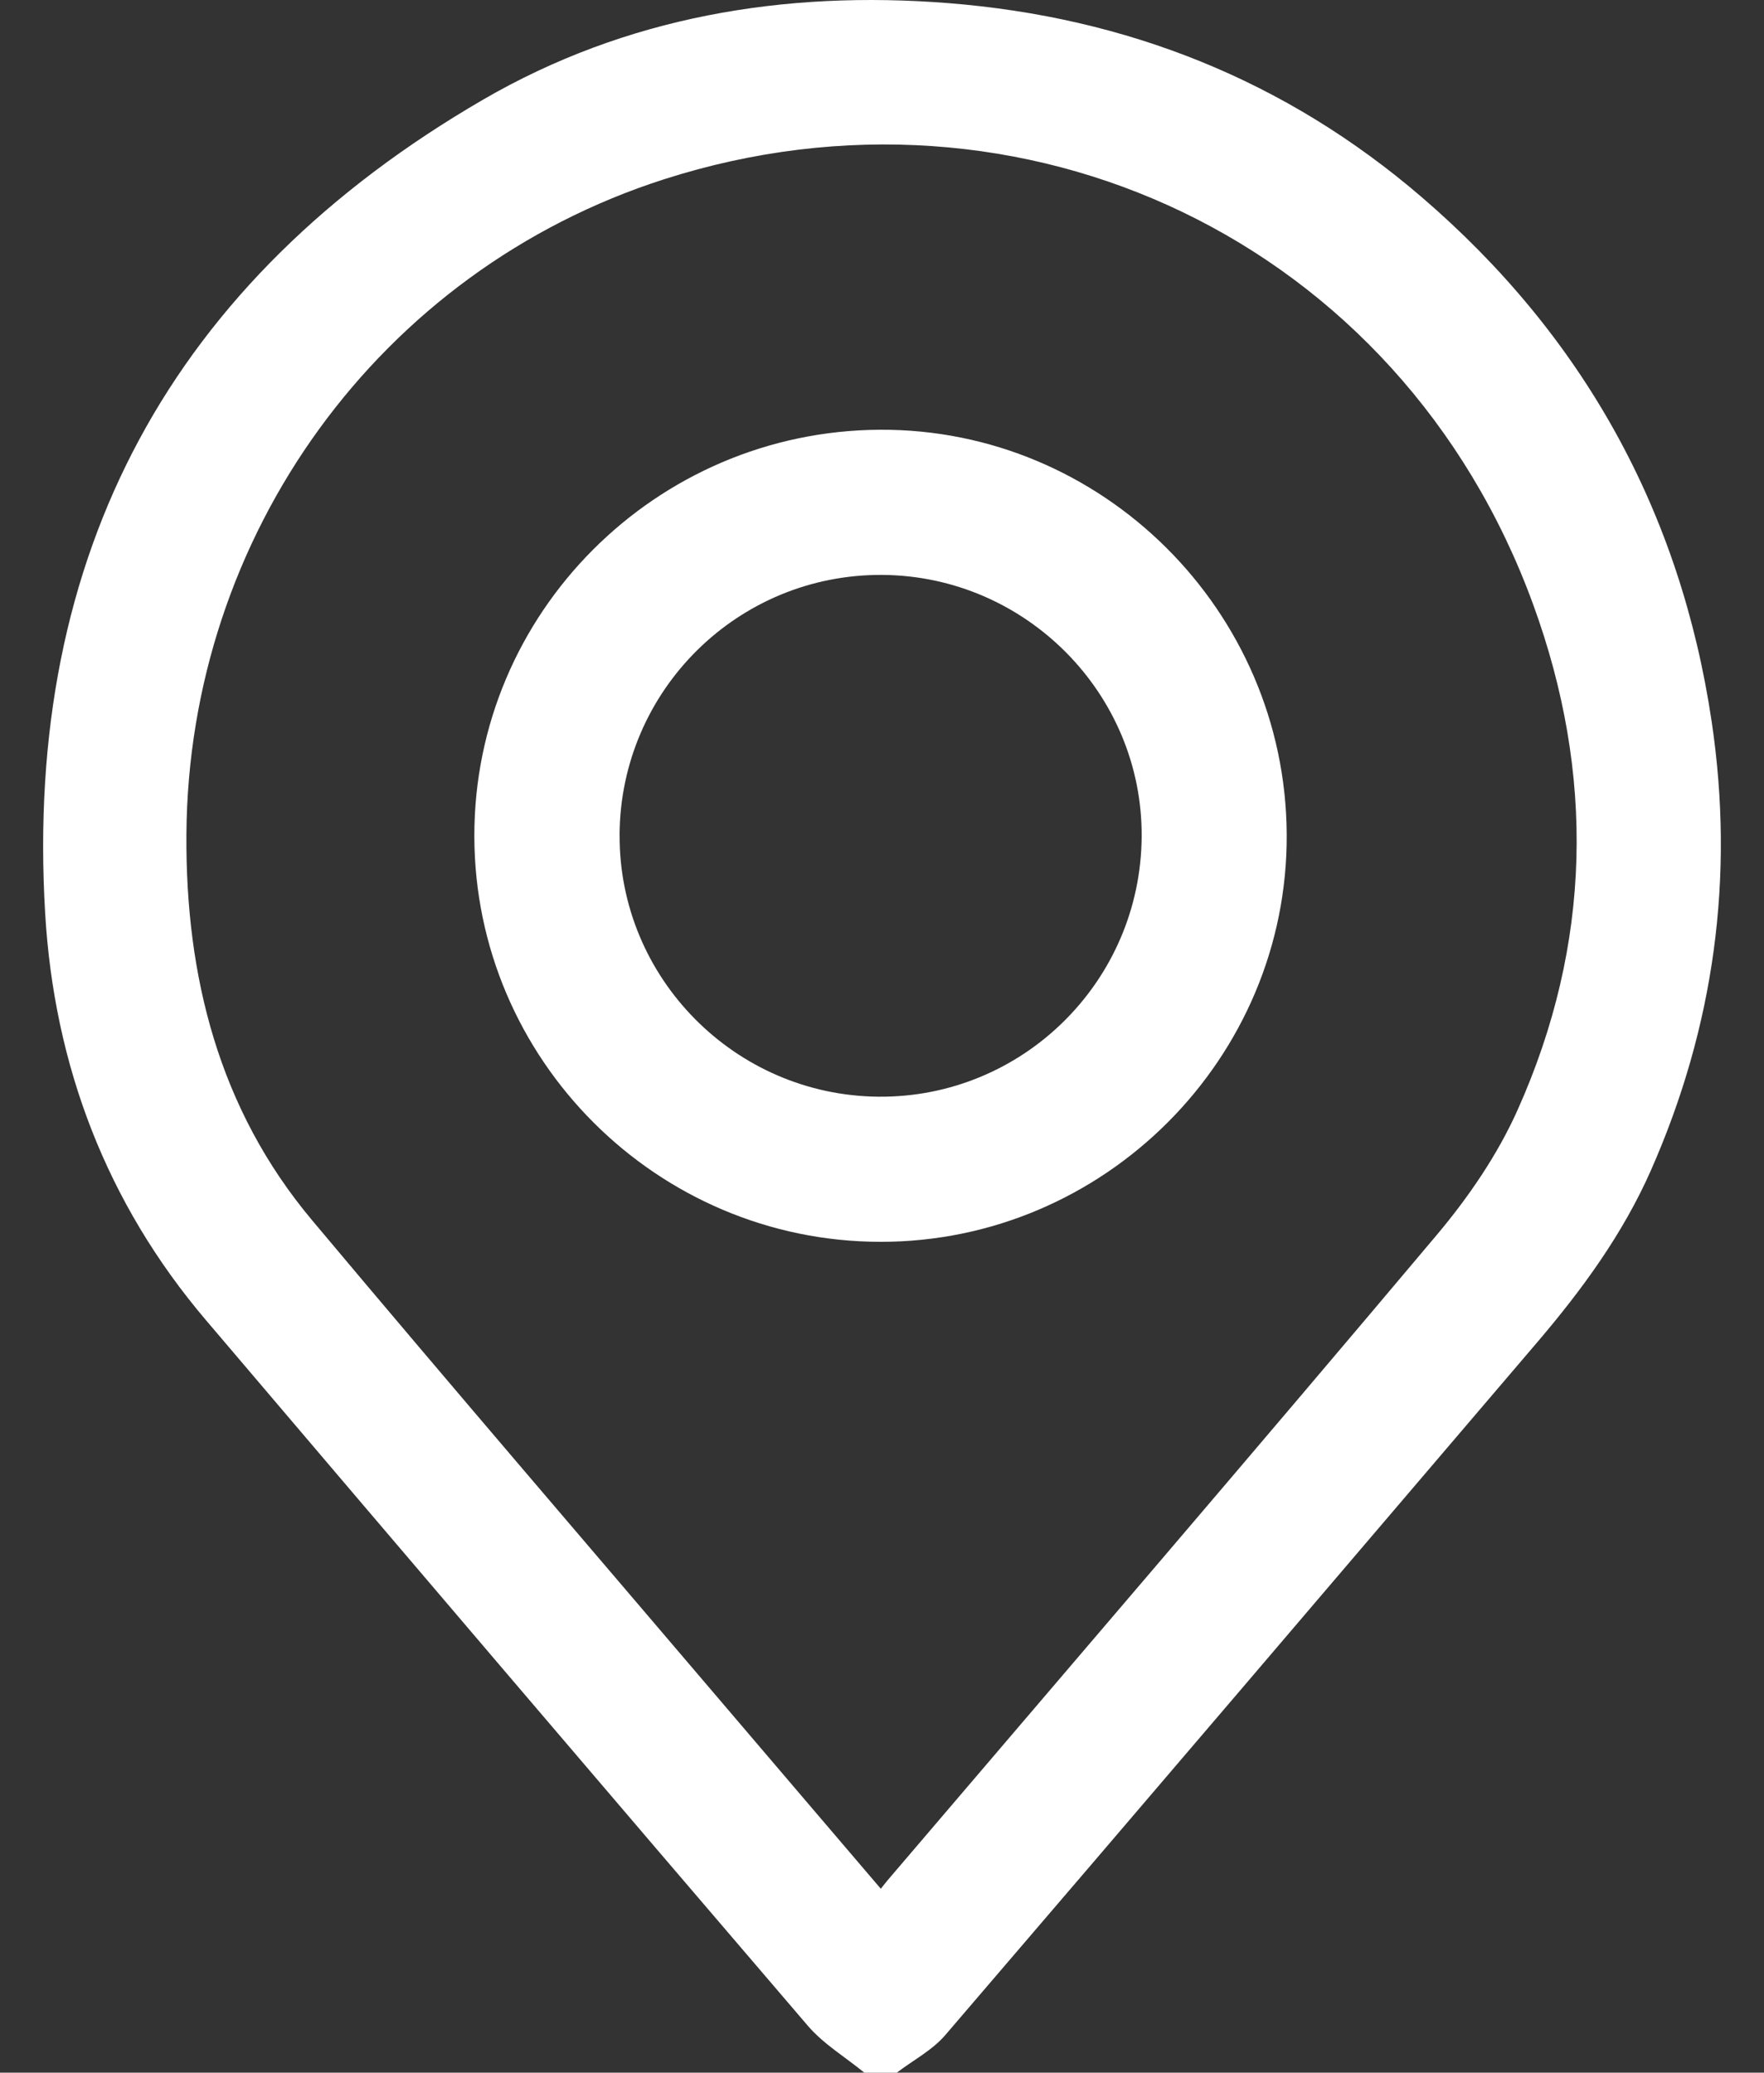 <svg width="40" height="47" viewBox="0 0 40 47" fill="none" xmlns="http://www.w3.org/2000/svg">
<rect x="0" y="0" width="40" height="47" fill="#333333" stroke="none"/>
<path d="M19.599 47C19.169 46.648 18.674 46.352 18.319 45.938C13.757 40.613 9.209 35.277 4.668 29.934C2.409 27.276 1.227 24.152 1.024 20.711C0.54 12.55 3.894 6.357 10.957 2.258C14.189 0.382 17.775 -0.224 21.505 0.071C25.554 0.392 29.157 1.822 32.238 4.47C35.9 7.617 38.105 11.595 38.814 16.367C39.336 19.883 38.873 23.285 37.434 26.543C36.798 27.982 35.878 29.241 34.862 30.433C30.39 35.674 25.922 40.918 21.436 46.147C21.141 46.492 20.706 46.718 20.336 47H19.6H19.599ZM19.974 42.829C20.054 42.728 20.091 42.679 20.131 42.633C24.283 37.764 28.452 32.908 32.572 28.013C33.293 27.157 33.953 26.195 34.409 25.178C36.095 21.419 36.171 17.553 34.763 13.7C31.745 5.442 23.166 1.466 15.059 4.065C8.599 6.137 4.273 12.143 4.227 18.918C4.205 22.138 4.961 25.148 7.077 27.671C10.264 31.472 13.498 35.232 16.713 39.009C17.783 40.266 18.856 41.52 19.972 42.829H19.974Z" fill="white"/>
<path d="M19.949 9.745C24.997 9.717 29.152 13.85 29.177 18.923C29.204 23.995 25.043 28.166 19.963 28.16C14.896 28.155 10.762 24.024 10.756 18.96C10.75 13.902 14.87 9.773 19.949 9.745ZM14.05 18.931C14.032 22.177 16.669 24.843 19.924 24.869C23.193 24.895 25.867 22.251 25.888 18.972C25.909 15.732 23.262 13.06 20.01 13.037C16.736 13.014 14.067 15.651 14.049 18.931H14.05Z" fill="white"/>
</svg>
